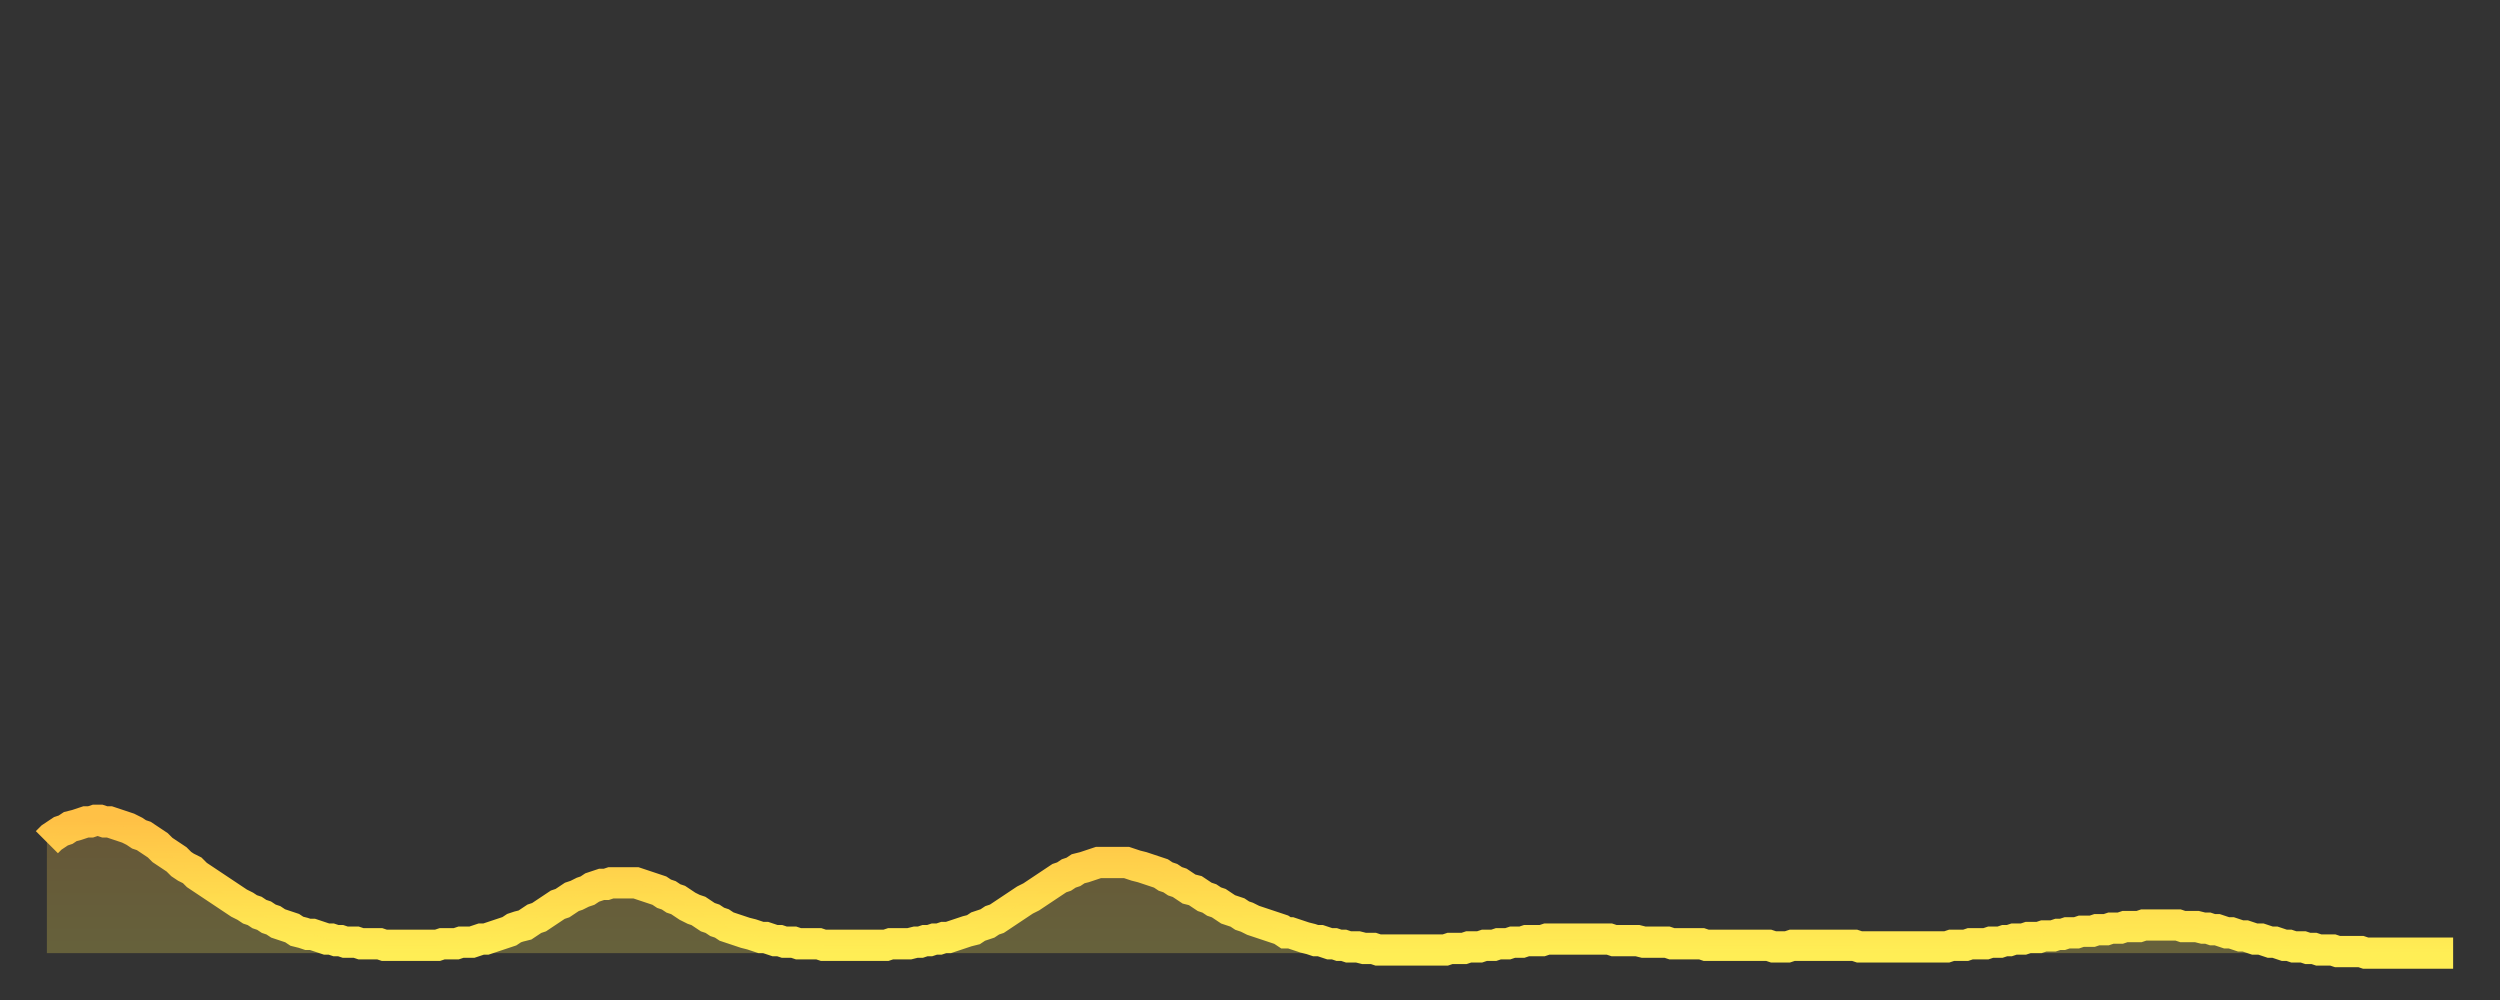 <?xml version="1.0" encoding="utf-8" ?>
<svg baseProfile="full" height="64" version="1.1" width="160" xmlns="http://www.w3.org/2000/svg" xmlns:ev="http://www.w3.org/2001/xml-events" xmlns:xlink="http://www.w3.org/1999/xlink"><rect width="100%" height="100%" fill="#333333" stroke="none"/><defs><linearGradient id="id307394" x1="0" x2="0" y1="0" y2="1"><stop offset="0%" stop-color="#ffc146" /><stop offset="50%" stop-color="#ffd84d" /><stop offset="100%" stop-color="#ffee55" /></linearGradient></defs><g transform="translate(3,3)"><g><path d="M 0.0 50.9 0.3 50.6 0.6 50.4 0.9 50.2 1.2 50.1 1.5 49.9 1.9 49.8 2.2 49.7 2.5 49.6 2.8 49.6 3.1 49.5 3.4 49.5 3.7 49.6 4.0 49.6 4.3 49.7 4.6 49.8 4.9 49.9 5.2 50.0 5.6 50.2 5.9 50.4 6.2 50.5 6.5 50.7 6.8 50.9 7.1 51.1 7.4 51.4 7.7 51.6 8.0 51.8 8.3 52.0 8.6 52.3 8.9 52.5 9.3 52.7 9.6 53.0 9.9 53.2 10.2 53.4 10.5 53.6 10.8 53.8 11.1 54.0 11.4 54.2 11.7 54.4 12.0 54.6 12.3 54.8 12.7 55.0 13.0 55.2 13.3 55.3 13.6 55.5 13.9 55.6 14.2 55.8 14.5 55.9 14.8 56.1 15.1 56.2 15.4 56.3 15.7 56.4 16.0 56.6 16.4 56.7 16.7 56.8 17.0 56.8 17.3 56.9 17.6 57.0 17.9 57.1 18.2 57.1 18.5 57.2 18.8 57.2 19.1 57.3 19.4 57.3 19.8 57.3 20.1 57.4 20.4 57.4 20.7 57.4 21.0 57.4 21.3 57.4 21.6 57.5 21.9 57.5 22.2 57.5 22.5 57.5 22.8 57.5 23.1 57.5 23.5 57.5 23.8 57.5 24.1 57.5 24.4 57.5 24.7 57.5 25.0 57.5 25.3 57.4 25.6 57.4 25.9 57.4 26.2 57.4 26.5 57.3 26.8 57.3 27.2 57.3 27.5 57.2 27.8 57.1 28.1 57.1 28.4 57.0 28.7 56.9 29.0 56.8 29.3 56.7 29.6 56.6 29.9 56.4 30.2 56.3 30.6 56.2 30.9 56.0 31.2 55.8 31.5 55.7 31.8 55.5 32.1 55.3 32.4 55.1 32.7 54.9 33.0 54.8 33.3 54.6 33.6 54.4 33.9 54.3 34.3 54.1 34.6 54.0 34.9 53.8 35.2 53.7 35.5 53.6 35.8 53.6 36.1 53.5 36.4 53.5 36.7 53.5 37.0 53.5 37.3 53.5 37.7 53.5 38.0 53.6 38.3 53.7 38.6 53.8 38.9 53.9 39.2 54.0 39.5 54.2 39.8 54.3 40.1 54.5 40.4 54.6 40.7 54.8 41.0 55.0 41.4 55.2 41.7 55.3 42.0 55.5 42.3 55.7 42.6 55.8 42.9 56.0 43.2 56.1 43.5 56.3 43.8 56.4 44.1 56.5 44.4 56.6 44.7 56.7 45.1 56.8 45.4 56.9 45.7 57.0 46.0 57.0 46.3 57.1 46.6 57.2 46.9 57.2 47.2 57.3 47.5 57.3 47.8 57.3 48.1 57.4 48.5 57.4 48.8 57.4 49.1 57.4 49.4 57.4 49.7 57.5 50.0 57.5 50.3 57.5 50.6 57.5 50.9 57.5 51.2 57.5 51.5 57.5 51.8 57.5 52.2 57.5 52.5 57.5 52.8 57.5 53.1 57.5 53.4 57.5 53.7 57.5 54.0 57.4 54.3 57.4 54.6 57.4 54.9 57.4 55.2 57.4 55.6 57.3 55.9 57.3 56.2 57.2 56.5 57.2 56.8 57.1 57.1 57.1 57.4 57.0 57.7 57.0 58.0 56.9 58.3 56.8 58.6 56.7 58.9 56.6 59.3 56.5 59.6 56.3 59.9 56.2 60.2 56.1 60.5 55.9 60.8 55.8 61.1 55.6 61.4 55.4 61.7 55.2 62.0 55.0 62.3 54.8 62.6 54.6 63.0 54.4 63.3 54.2 63.6 54.0 63.9 53.8 64.2 53.6 64.5 53.4 64.8 53.2 65.1 53.1 65.4 52.9 65.7 52.8 66.0 52.6 66.4 52.5 66.7 52.4 67.0 52.3 67.3 52.2 67.6 52.2 67.9 52.2 68.2 52.2 68.5 52.2 68.8 52.2 69.1 52.2 69.4 52.3 69.7 52.4 70.1 52.5 70.4 52.6 70.7 52.7 71.0 52.8 71.3 52.9 71.6 53.1 71.9 53.2 72.2 53.4 72.5 53.5 72.8 53.7 73.1 53.9 73.5 54.0 73.8 54.2 74.1 54.4 74.4 54.5 74.7 54.7 75.0 54.8 75.3 55.0 75.6 55.2 75.9 55.3 76.2 55.4 76.5 55.6 76.8 55.7 77.2 55.9 77.5 56.0 77.8 56.1 78.1 56.2 78.4 56.3 78.7 56.4 79.0 56.5 79.3 56.7 79.6 56.7 79.9 56.8 80.2 56.9 80.5 57.0 80.9 57.1 81.2 57.2 81.5 57.2 81.8 57.3 82.1 57.4 82.4 57.4 82.7 57.5 83.0 57.5 83.3 57.6 83.6 57.6 83.9 57.6 84.3 57.7 84.6 57.7 84.9 57.7 85.2 57.8 85.5 57.8 85.8 57.8 86.1 57.8 86.4 57.8 86.7 57.8 87.0 57.8 87.3 57.8 87.6 57.8 88.0 57.8 88.3 57.8 88.6 57.8 88.9 57.8 89.2 57.8 89.5 57.8 89.8 57.7 90.1 57.7 90.4 57.7 90.7 57.7 91.0 57.6 91.4 57.6 91.7 57.6 92.0 57.5 92.3 57.5 92.6 57.5 92.9 57.4 93.2 57.4 93.5 57.4 93.8 57.3 94.1 57.3 94.4 57.3 94.7 57.2 95.1 57.2 95.4 57.2 95.7 57.2 96.0 57.1 96.3 57.1 96.6 57.1 96.9 57.1 97.2 57.1 97.5 57.1 97.8 57.1 98.1 57.1 98.4 57.1 98.8 57.1 99.1 57.1 99.4 57.1 99.7 57.1 100.0 57.1 100.3 57.2 100.6 57.2 100.9 57.2 101.2 57.2 101.5 57.2 101.8 57.2 102.2 57.3 102.5 57.3 102.8 57.3 103.1 57.3 103.4 57.3 103.7 57.3 104.0 57.4 104.3 57.4 104.6 57.4 104.9 57.4 105.2 57.4 105.5 57.4 105.9 57.4 106.2 57.5 106.5 57.5 106.8 57.5 107.1 57.5 107.4 57.5 107.7 57.5 108.0 57.5 108.3 57.5 108.6 57.5 108.9 57.5 109.3 57.5 109.6 57.5 109.9 57.5 110.2 57.5 110.5 57.6 110.8 57.6 111.1 57.6 111.4 57.6 111.7 57.5 112.0 57.5 112.3 57.5 112.6 57.5 113.0 57.5 113.3 57.5 113.6 57.5 113.9 57.5 114.2 57.5 114.5 57.5 114.8 57.5 115.1 57.5 115.4 57.5 115.7 57.5 116.0 57.6 116.3 57.6 116.7 57.6 117.0 57.6 117.3 57.6 117.6 57.6 117.9 57.6 118.2 57.6 118.5 57.6 118.8 57.6 119.1 57.6 119.4 57.6 119.7 57.6 120.1 57.6 120.4 57.6 120.7 57.6 121.0 57.6 121.3 57.6 121.6 57.6 121.9 57.5 122.2 57.5 122.5 57.5 122.8 57.5 123.1 57.4 123.4 57.4 123.8 57.4 124.1 57.4 124.4 57.3 124.7 57.3 125.0 57.3 125.3 57.2 125.6 57.2 125.9 57.1 126.2 57.1 126.5 57.1 126.8 57.0 127.2 57.0 127.5 57.0 127.8 56.9 128.1 56.9 128.4 56.9 128.7 56.8 129.0 56.8 129.3 56.7 129.6 56.7 129.9 56.7 130.2 56.6 130.5 56.6 130.9 56.6 131.2 56.5 131.5 56.5 131.8 56.5 132.1 56.4 132.4 56.4 132.7 56.4 133.0 56.3 133.3 56.3 133.6 56.3 133.9 56.3 134.2 56.2 134.6 56.2 134.9 56.2 135.2 56.2 135.5 56.2 135.8 56.2 136.1 56.2 136.4 56.2 136.7 56.3 137.0 56.3 137.3 56.3 137.6 56.3 138.0 56.4 138.3 56.4 138.6 56.5 138.9 56.5 139.2 56.6 139.5 56.7 139.8 56.7 140.1 56.8 140.4 56.9 140.7 56.9 141.0 57.0 141.3 57.1 141.7 57.1 142.0 57.2 142.3 57.3 142.6 57.3 142.9 57.4 143.2 57.5 143.5 57.5 143.8 57.6 144.1 57.6 144.4 57.6 144.7 57.7 145.1 57.7 145.4 57.8 145.7 57.8 146.0 57.8 146.3 57.8 146.6 57.9 146.9 57.9 147.2 57.9 147.5 57.9 147.8 57.9 148.1 57.9 148.4 58.0 148.8 58.0 149.1 58.0 149.4 58.0 149.7 58.0 150.0 58.0 150.3 58.0 150.6 58.0 150.9 58.0 151.2 58.0 151.5 58.0 151.8 58.0 152.1 58.0 152.5 58.0 152.8 58.0 153.1 58.0 153.4 58.0 153.7 58.0 154.0 58.0" fill="none" id="graph-curve" opacity="1" stroke="url(#id307394)" stroke-width="2" /><path d="M 0 58 L 0.0 50.9 0.3 50.6 0.6 50.4 0.9 50.2 1.2 50.1 1.5 49.9 1.9 49.8 2.2 49.7 2.5 49.6 2.8 49.6 3.1 49.5 3.4 49.5 3.7 49.6 4.0 49.6 4.3 49.7 4.6 49.8 4.9 49.9 5.2 50.0 5.6 50.2 5.9 50.4 6.2 50.5 6.5 50.7 6.8 50.9 7.1 51.1 7.4 51.4 7.7 51.6 8.0 51.8 8.3 52.0 8.6 52.3 8.9 52.5 9.3 52.7 9.6 53.0 9.9 53.2 10.2 53.4 10.5 53.6 10.8 53.8 11.1 54.0 11.4 54.2 11.7 54.4 12.0 54.6 12.3 54.8 12.7 55.0 13.0 55.2 13.3 55.3 13.6 55.5 13.9 55.6 14.2 55.8 14.5 55.9 14.8 56.1 15.1 56.2 15.4 56.3 15.7 56.4 16.0 56.6 16.4 56.7 16.7 56.8 17.0 56.8 17.3 56.9 17.6 57.0 17.9 57.1 18.2 57.1 18.5 57.2 18.8 57.2 19.1 57.3 19.4 57.3 19.8 57.3 20.1 57.4 20.4 57.4 20.7 57.4 21.0 57.4 21.3 57.4 21.6 57.5 21.9 57.5 22.2 57.5 22.5 57.5 22.8 57.5 23.1 57.5 23.5 57.5 23.8 57.5 24.1 57.5 24.4 57.5 24.7 57.5 25.0 57.5 25.3 57.4 25.6 57.4 25.9 57.4 26.2 57.4 26.5 57.3 26.8 57.3 27.2 57.3 27.5 57.2 27.8 57.1 28.1 57.1 28.4 57.0 28.7 56.9 29.0 56.8 29.3 56.7 29.6 56.6 29.9 56.4 30.2 56.3 30.6 56.2 30.9 56.0 31.2 55.8 31.5 55.7 31.8 55.5 32.1 55.3 32.4 55.1 32.7 54.9 33.0 54.8 33.3 54.6 33.6 54.4 33.9 54.3 34.3 54.1 34.6 54.0 34.9 53.8 35.2 53.7 35.5 53.6 35.8 53.6 36.1 53.5 36.4 53.5 36.7 53.5 37.0 53.5 37.3 53.5 37.7 53.5 38.0 53.6 38.3 53.7 38.6 53.8 38.9 53.9 39.2 54.0 39.5 54.2 39.8 54.3 40.1 54.5 40.4 54.6 40.7 54.8 41.0 55.0 41.4 55.2 41.7 55.3 42.0 55.5 42.3 55.7 42.6 55.8 42.9 56.0 43.2 56.1 43.5 56.3 43.8 56.4 44.1 56.5 44.4 56.6 44.7 56.7 45.1 56.8 45.4 56.9 45.7 57.0 46.0 57.0 46.3 57.1 46.6 57.2 46.9 57.2 47.2 57.3 47.5 57.3 47.8 57.3 48.1 57.4 48.5 57.4 48.8 57.4 49.1 57.4 49.4 57.4 49.7 57.5 50.0 57.5 50.3 57.5 50.6 57.5 50.9 57.5 51.2 57.5 51.5 57.5 51.8 57.5 52.2 57.5 52.5 57.5 52.8 57.5 53.1 57.5 53.4 57.5 53.7 57.5 54.0 57.4 54.3 57.4 54.6 57.4 54.9 57.4 55.2 57.4 55.6 57.3 55.9 57.3 56.2 57.2 56.5 57.2 56.8 57.1 57.1 57.1 57.4 57.0 57.7 57.0 58.0 56.9 58.3 56.8 58.6 56.7 58.9 56.6 59.3 56.5 59.6 56.3 59.9 56.2 60.2 56.1 60.5 55.9 60.8 55.8 61.1 55.6 61.4 55.4 61.7 55.2 62.0 55.0 62.3 54.8 62.6 54.6 63.0 54.4 63.3 54.2 63.6 54.0 63.9 53.8 64.2 53.6 64.5 53.4 64.8 53.2 65.1 53.1 65.4 52.9 65.7 52.8 66.0 52.6 66.4 52.5 66.7 52.4 67.0 52.3 67.3 52.2 67.6 52.2 67.9 52.2 68.2 52.2 68.5 52.2 68.8 52.2 69.1 52.2 69.4 52.3 69.7 52.4 70.1 52.5 70.4 52.6 70.7 52.7 71.0 52.8 71.3 52.9 71.6 53.1 71.9 53.2 72.2 53.4 72.5 53.5 72.8 53.7 73.1 53.9 73.5 54.0 73.8 54.2 74.1 54.4 74.4 54.5 74.7 54.7 75.0 54.8 75.3 55.0 75.6 55.2 75.9 55.3 76.2 55.4 76.5 55.6 76.8 55.7 77.2 55.9 77.5 56.0 77.8 56.1 78.1 56.2 78.4 56.3 78.7 56.4 79.0 56.5 79.3 56.7 79.6 56.7 79.9 56.8 80.2 56.9 80.5 57.0 80.9 57.1 81.2 57.2 81.5 57.2 81.8 57.3 82.1 57.4 82.4 57.4 82.7 57.5 83.0 57.5 83.3 57.6 83.6 57.6 83.9 57.6 84.3 57.7 84.6 57.7 84.9 57.7 85.2 57.8 85.5 57.8 85.8 57.8 86.1 57.8 86.4 57.8 86.7 57.8 87.0 57.8 87.3 57.8 87.6 57.8 88.0 57.8 88.3 57.8 88.6 57.8 88.9 57.8 89.2 57.8 89.5 57.8 89.8 57.7 90.1 57.7 90.4 57.7 90.7 57.7 91.0 57.6 91.4 57.6 91.7 57.6 92.0 57.5 92.3 57.5 92.6 57.5 92.9 57.4 93.2 57.4 93.5 57.4 93.8 57.3 94.1 57.3 94.4 57.3 94.7 57.2 95.1 57.2 95.4 57.2 95.7 57.2 96.0 57.1 96.3 57.1 96.6 57.1 96.9 57.1 97.2 57.1 97.5 57.1 97.8 57.1 98.1 57.1 98.4 57.1 98.8 57.1 99.1 57.1 99.4 57.1 99.7 57.1 100.0 57.1 100.3 57.2 100.6 57.2 100.9 57.2 101.2 57.2 101.5 57.2 101.8 57.2 102.2 57.3 102.5 57.3 102.8 57.3 103.1 57.3 103.4 57.3 103.7 57.3 104.0 57.4 104.3 57.4 104.6 57.4 104.9 57.4 105.2 57.4 105.5 57.4 105.9 57.4 106.2 57.5 106.5 57.5 106.8 57.5 107.1 57.5 107.4 57.5 107.7 57.5 108.0 57.5 108.3 57.5 108.6 57.5 108.9 57.5 109.3 57.5 109.6 57.5 109.9 57.5 110.2 57.5 110.5 57.6 110.8 57.6 111.1 57.6 111.4 57.6 111.7 57.5 112.0 57.5 112.3 57.5 112.6 57.5 113.0 57.5 113.3 57.5 113.6 57.5 113.9 57.5 114.2 57.5 114.5 57.5 114.8 57.5 115.1 57.5 115.4 57.5 115.7 57.5 116.0 57.6 116.3 57.6 116.7 57.6 117.0 57.6 117.3 57.6 117.6 57.6 117.9 57.6 118.2 57.6 118.5 57.6 118.8 57.6 119.1 57.6 119.4 57.6 119.7 57.6 120.1 57.6 120.4 57.6 120.7 57.6 121.0 57.6 121.3 57.6 121.6 57.6 121.9 57.5 122.2 57.5 122.5 57.5 122.8 57.5 123.1 57.4 123.4 57.4 123.8 57.4 124.1 57.4 124.4 57.3 124.7 57.3 125.0 57.3 125.3 57.2 125.6 57.2 125.9 57.1 126.2 57.1 126.5 57.1 126.8 57.0 127.2 57.0 127.5 57.0 127.8 56.9 128.1 56.9 128.4 56.9 128.7 56.8 129.0 56.8 129.3 56.7 129.6 56.7 129.9 56.7 130.2 56.6 130.5 56.6 130.9 56.6 131.2 56.5 131.5 56.5 131.8 56.5 132.1 56.4 132.4 56.4 132.7 56.4 133.0 56.3 133.3 56.3 133.6 56.3 133.9 56.3 134.2 56.2 134.6 56.2 134.9 56.2 135.2 56.2 135.5 56.2 135.8 56.2 136.1 56.2 136.4 56.2 136.7 56.3 137.0 56.3 137.3 56.3 137.6 56.3 138.0 56.4 138.3 56.4 138.6 56.5 138.9 56.5 139.2 56.6 139.5 56.7 139.8 56.7 140.1 56.8 140.4 56.9 140.7 56.9 141.0 57.0 141.3 57.1 141.7 57.1 142.0 57.2 142.3 57.3 142.6 57.3 142.9 57.4 143.2 57.5 143.5 57.5 143.8 57.6 144.1 57.6 144.4 57.6 144.7 57.7 145.1 57.7 145.4 57.8 145.7 57.8 146.0 57.8 146.3 57.8 146.6 57.9 146.9 57.9 147.2 57.9 147.5 57.9 147.8 57.9 148.1 57.9 148.4 58.0 148.8 58.0 149.1 58.0 149.4 58.0 149.7 58.0 150.0 58.0 150.3 58.0 150.6 58.0 150.9 58.0 151.2 58.0 151.5 58.0 151.8 58.0 152.1 58.0 152.5 58.0 152.8 58.0 153.1 58.0 153.4 58.0 153.7 58.0 154.0 58.0 154 58" fill="url(#id307394)" fill-opacity=".25" id="graph-shadow" /></g></g></svg>